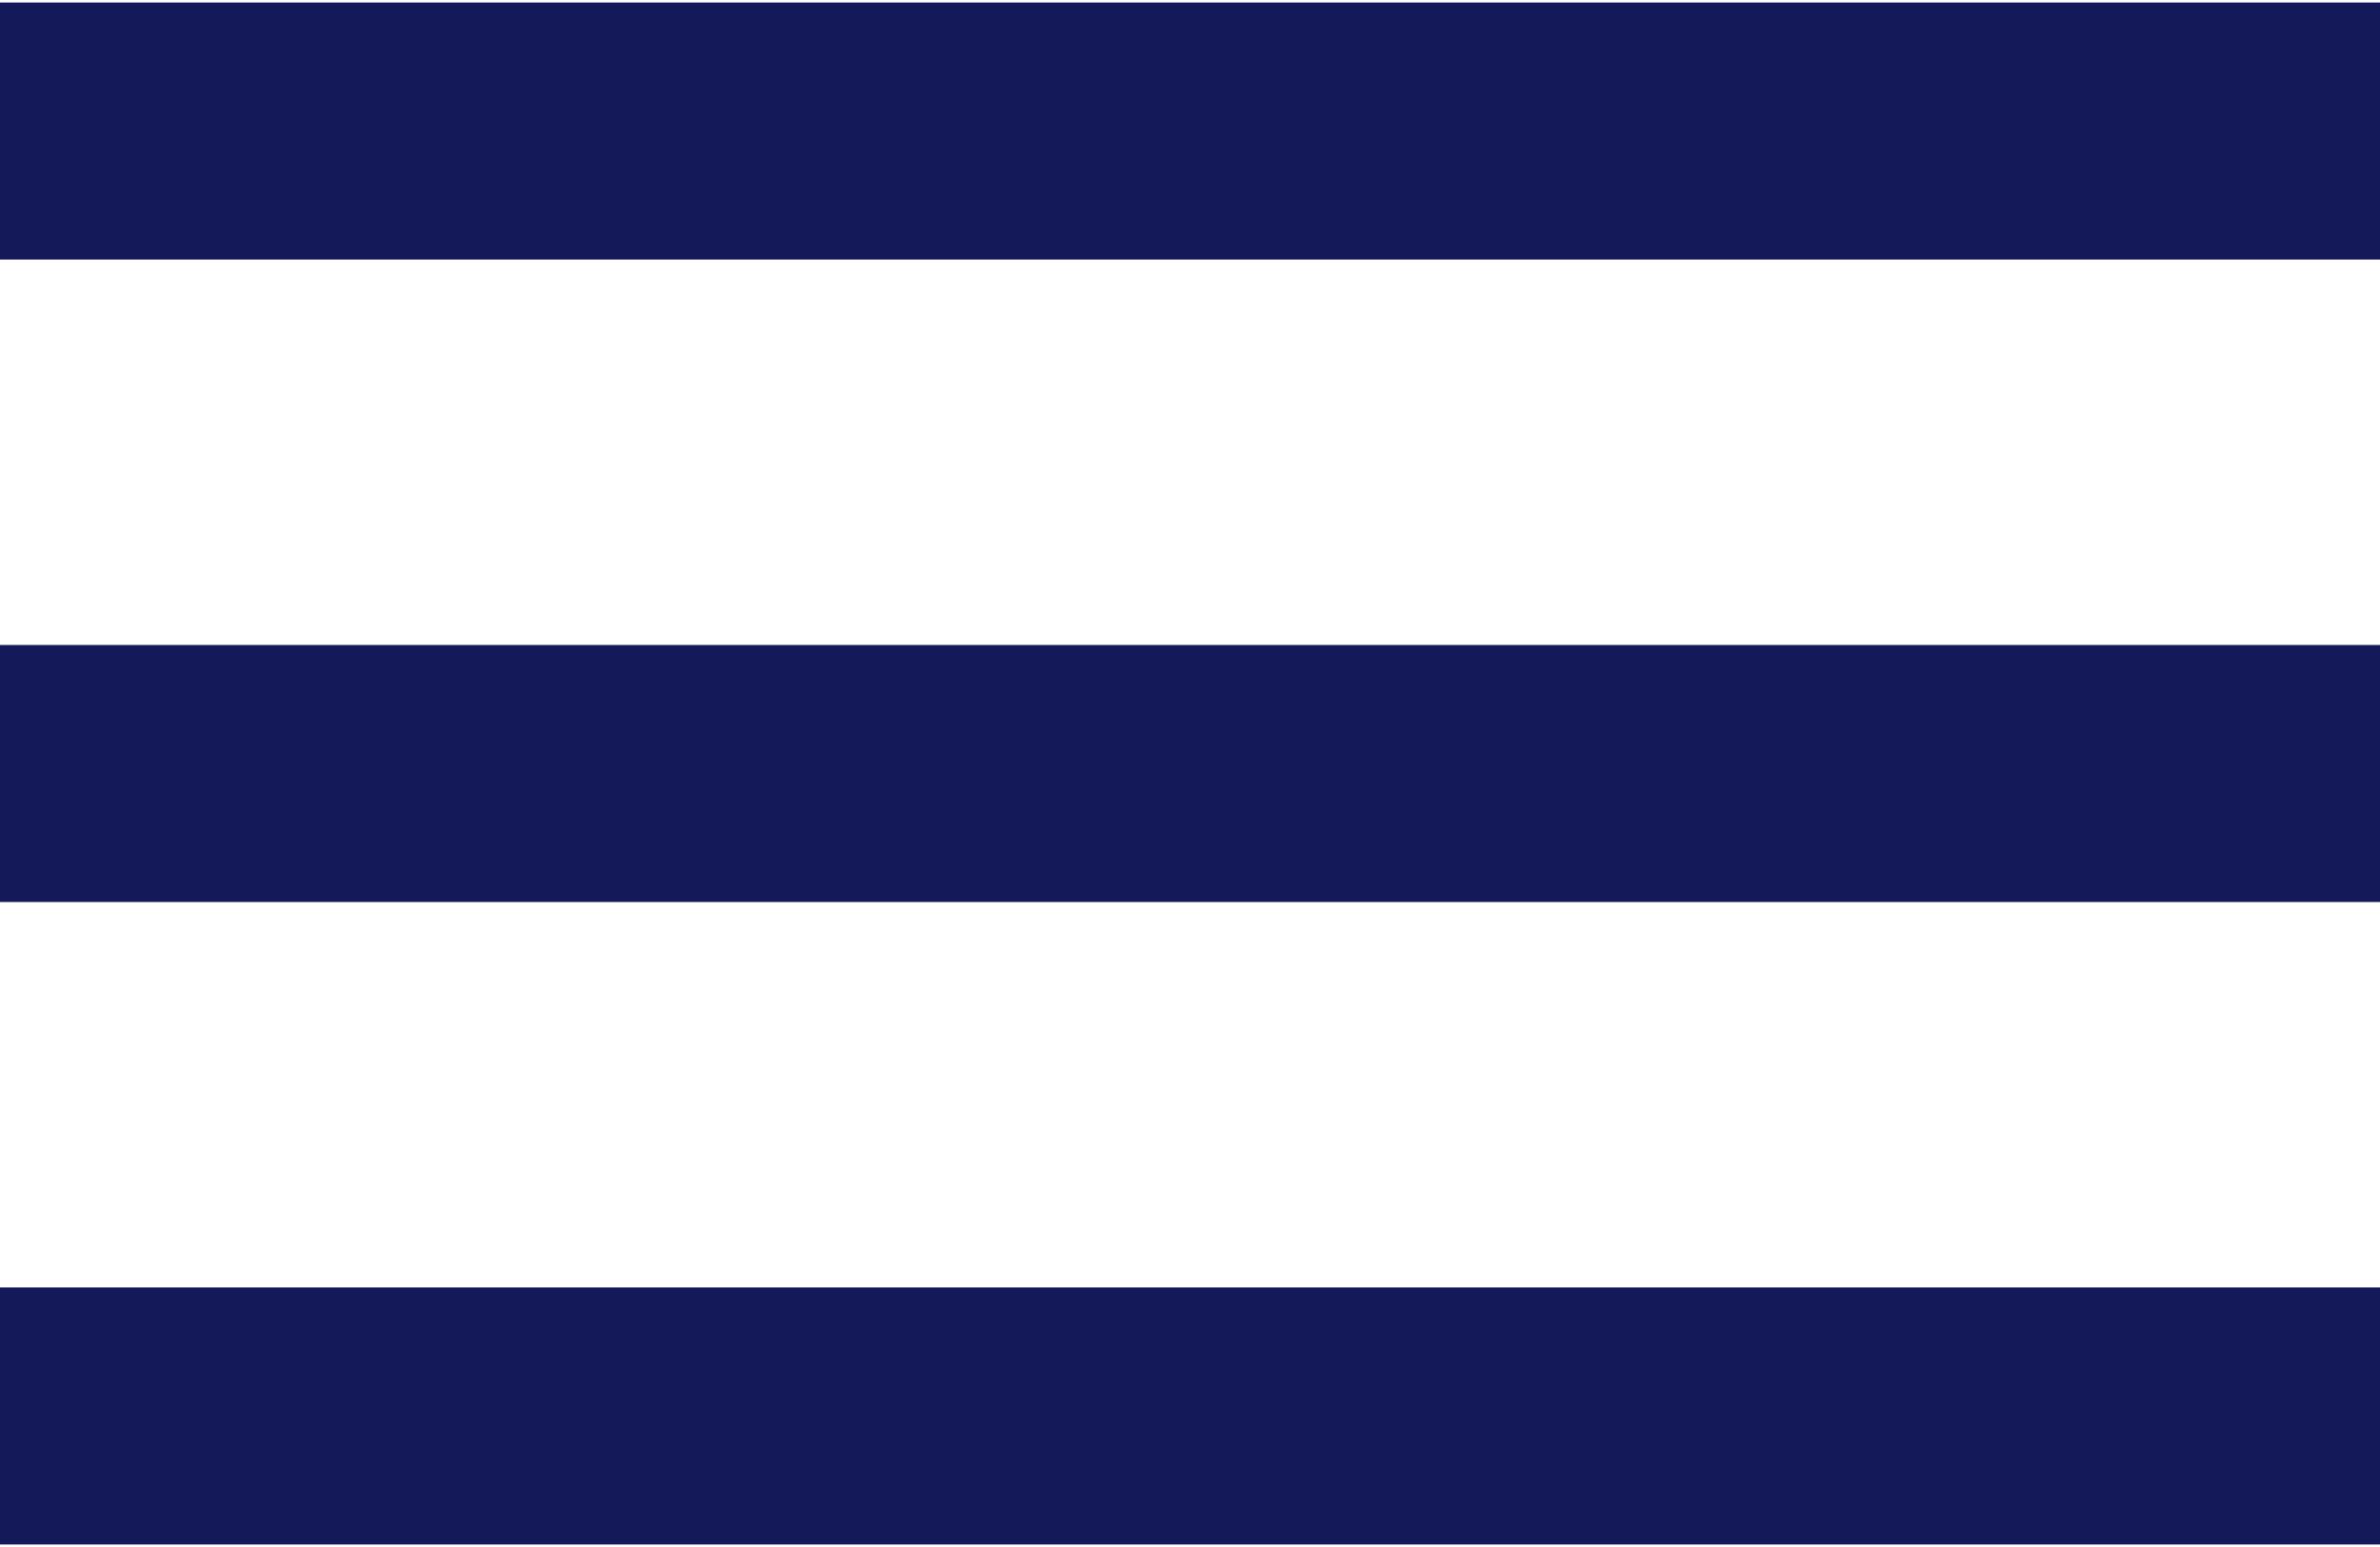 <?xml version="1.0" encoding="UTF-8"?>
<svg width="20px" height="13px" viewBox="0 0 20 13" version="1.1" xmlns="http://www.w3.org/2000/svg" xmlns:xlink="http://www.w3.org/1999/xlink">
    <title>813C6630-B853-4737-8D31-132DA7BC2AA7</title>
    <g id="Page-1" stroke="none" stroke-width="1" fill="none" fill-rule="evenodd">
        <g id="1_320_Home" transform="translate(-284, -19)" fill="#14195A" fill-rule="nonzero">
            <g id="menu-button-copy" transform="translate(284, 19.021)">
                <path d="M0,12.958 L20,12.958 L20,10.798 L0,10.798 L0,12.958 Z M0,7.559 L20,7.559 L20,5.399 L0,5.399 L0,7.559 Z M0,0 L0,2.16 L20,2.16 L20,0 L0,0 Z" id="Shape"></path>
            </g>
        </g>
    </g>
</svg>